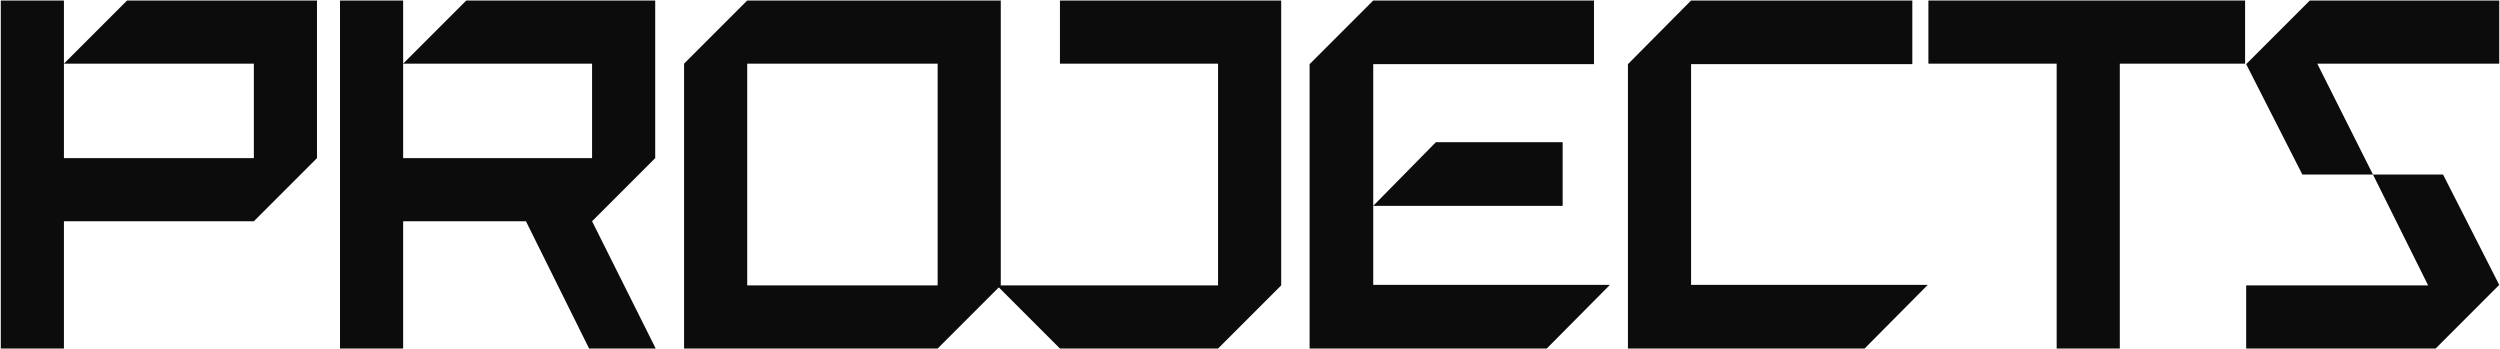 <?xml version="1.0" encoding="UTF-8"?> <svg xmlns="http://www.w3.org/2000/svg" width="1396" height="195" viewBox="0 0 1396 195" fill="none"><path d="M1254.26 194.623V159.365H1355.87L1325.06 97.455H1364.2L1395.57 159.087L1360.04 194.623H1254.26ZM1254.26 35.822L1289.8 0.286H1395.57V35.545H1293.96L1325.06 97.455H1285.63L1254.26 35.822Z" fill="#0C0C0C"></path><path d="M1148.44 194.623V35.545H1076.82V0.286H1253.66V35.545H1183.7V194.623H1148.44Z" fill="#0C0C0C"></path><path d="M909.041 194.623V35.822L944.299 0.286H1067.84V35.822H944.299V159.087H1076.45L1041.19 194.623H909.041Z" fill="#0C0C0C"></path><path d="M731.278 194.623V35.822L766.814 0.286H890.079V35.822H766.814V159.087H898.963L863.705 194.623H731.278ZM766.814 114.945L801.795 79.409H872.589V114.945H766.814Z" fill="#0C0C0C"></path><path d="M591.876 194.623L556.618 159.365H680.16V35.545H591.876V0.286H715.418V159.365L680.16 194.623H591.876Z" fill="#0C0C0C"></path><path d="M381.989 194.623V35.545L417.248 0.286H558.836V159.365L523.578 194.623H381.989ZM417.248 159.365H523.578V35.545H417.248V159.365Z" fill="#0C0C0C"></path><path d="M189.858 194.623V0.286H225.116V88.293H330.613V35.545H225.116L260.374 0.286H365.871V88.293L330.613 123.551L366.149 194.623H328.947L293.689 123.551H225.116V194.623H189.858Z" fill="#0C0C0C"></path><path d="M0.438 194.623V0.286H35.696V88.293H141.748V35.545H35.696L70.954 0.286H177.006V88.293L141.748 123.551H35.696V194.623H0.438Z" fill="#0C0C0C"></path></svg> 